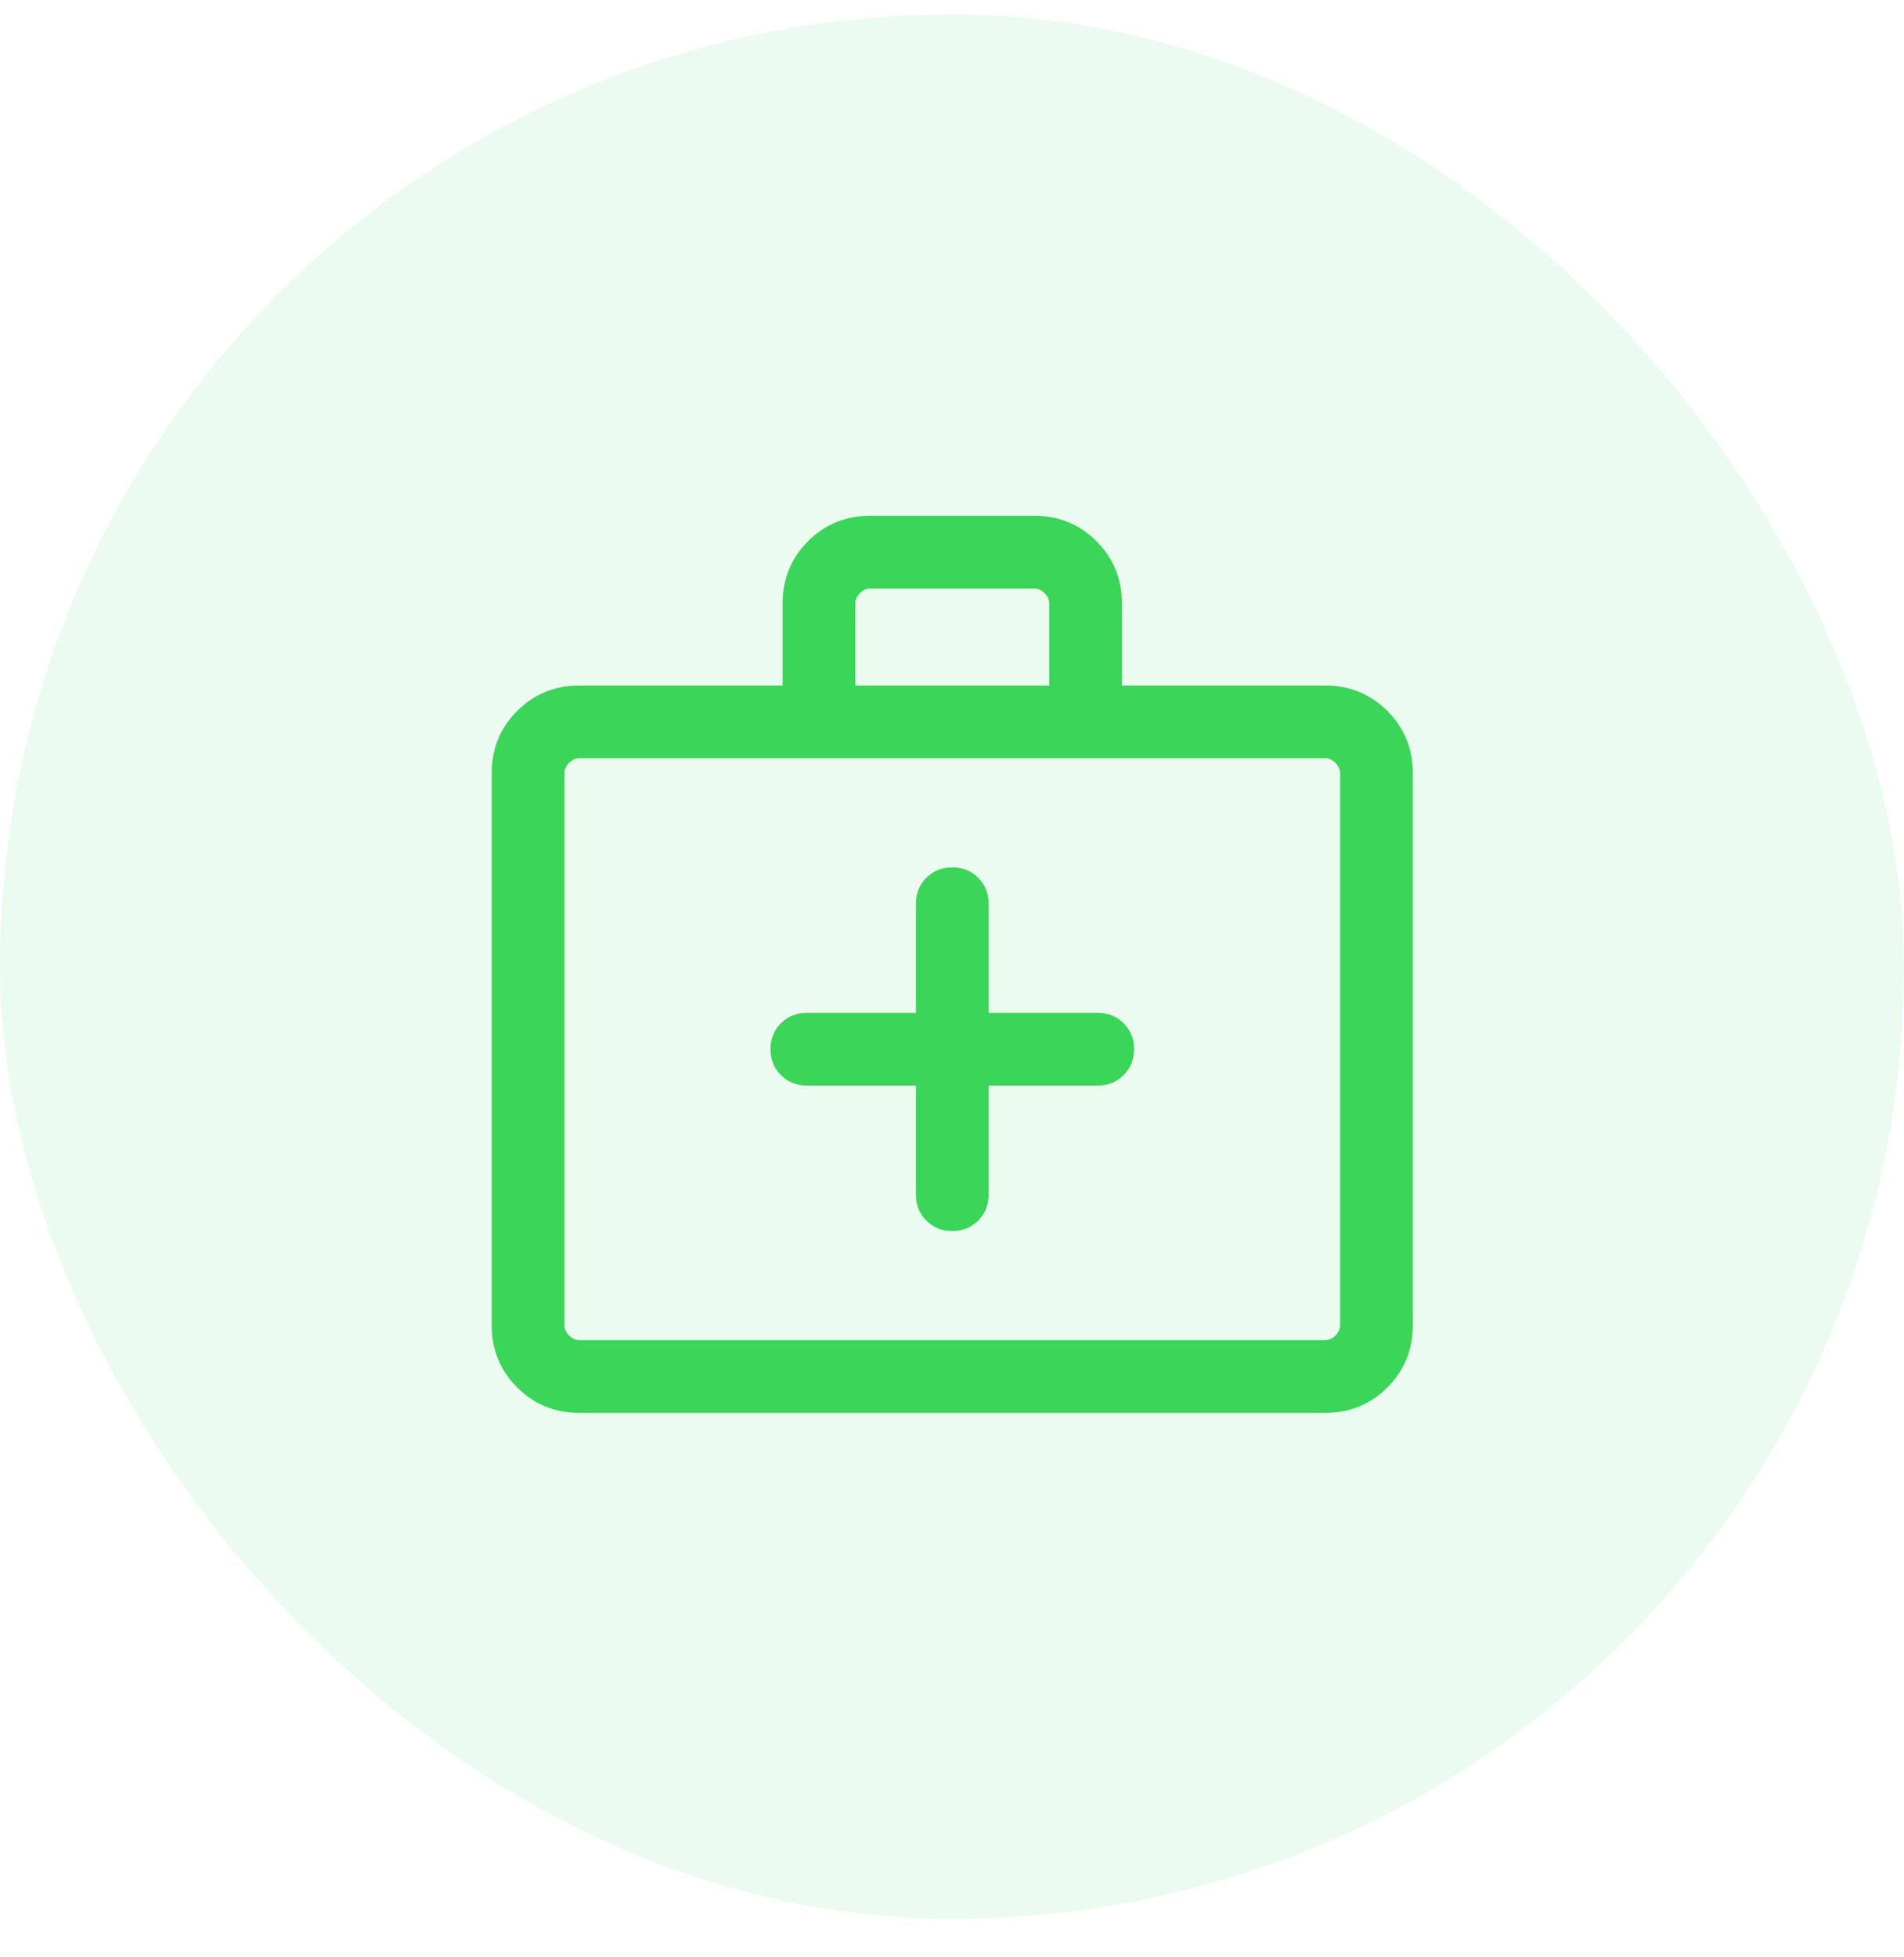 <svg width="36" height="37" viewBox="0 0 36 37" fill="none" xmlns="http://www.w3.org/2000/svg">
<rect y="0.273" width="36" height="36" rx="18" fill="#3BD55A" fill-opacity="0.1"/>
<mask id="mask0_1460_5169" style="mask-type:alpha" maskUnits="userSpaceOnUse" x="7" y="7" width="22" height="22">
<rect x="7" y="7" width="22" height="22" fill="#D9D9D9"/>
</mask>
<g mask="url(#mask0_1460_5169)">
<path d="M17.318 20.521V22.583C17.318 22.778 17.384 22.942 17.515 23.073C17.647 23.205 17.81 23.271 18.005 23.271C18.2 23.271 18.364 23.205 18.495 23.073C18.627 22.942 18.693 22.778 18.693 22.583V20.521H20.755C20.95 20.521 21.114 20.455 21.245 20.323C21.377 20.192 21.443 20.028 21.443 19.833C21.443 19.638 21.377 19.475 21.245 19.343C21.114 19.212 20.95 19.146 20.755 19.146H18.693V17.083C18.693 16.888 18.627 16.725 18.495 16.593C18.364 16.462 18.2 16.396 18.005 16.396C17.81 16.396 17.647 16.462 17.515 16.593C17.384 16.725 17.318 16.888 17.318 17.083V19.146H15.255C15.06 19.146 14.897 19.212 14.765 19.343C14.634 19.475 14.568 19.638 14.568 19.833C14.568 20.028 14.634 20.192 14.765 20.323C14.897 20.455 15.06 20.521 15.255 20.521H17.318ZM10.954 26.708C10.491 26.708 10.099 26.548 9.778 26.227C9.457 25.906 9.297 25.514 9.297 25.051V14.615C9.297 14.152 9.457 13.76 9.778 13.44C10.099 13.119 10.491 12.958 10.954 12.958H14.797V11.407C14.797 10.944 14.957 10.552 15.278 10.231C15.599 9.91 15.991 9.75 16.454 9.75H19.556C20.02 9.75 20.412 9.91 20.732 10.231C21.053 10.552 21.213 10.944 21.213 11.407V12.958H25.056C25.52 12.958 25.912 13.119 26.232 13.44C26.553 13.76 26.713 14.152 26.713 14.615V25.051C26.713 25.514 26.553 25.906 26.232 26.227C25.912 26.548 25.52 26.708 25.056 26.708H10.954ZM10.954 25.333H25.056C25.127 25.333 25.192 25.304 25.25 25.245C25.309 25.186 25.338 25.122 25.338 25.051V14.615C25.338 14.545 25.309 14.48 25.25 14.422C25.192 14.363 25.127 14.333 25.056 14.333H10.954C10.883 14.333 10.819 14.363 10.76 14.422C10.701 14.48 10.672 14.545 10.672 14.615V25.051C10.672 25.122 10.701 25.186 10.76 25.245C10.819 25.304 10.883 25.333 10.954 25.333ZM16.172 12.958H19.838V11.407C19.838 11.336 19.809 11.272 19.75 11.213C19.692 11.154 19.627 11.125 19.556 11.125H16.454C16.383 11.125 16.319 11.154 16.26 11.213C16.201 11.272 16.172 11.336 16.172 11.407V12.958Z" fill="#3BD55A"/>
</g>
</svg>

